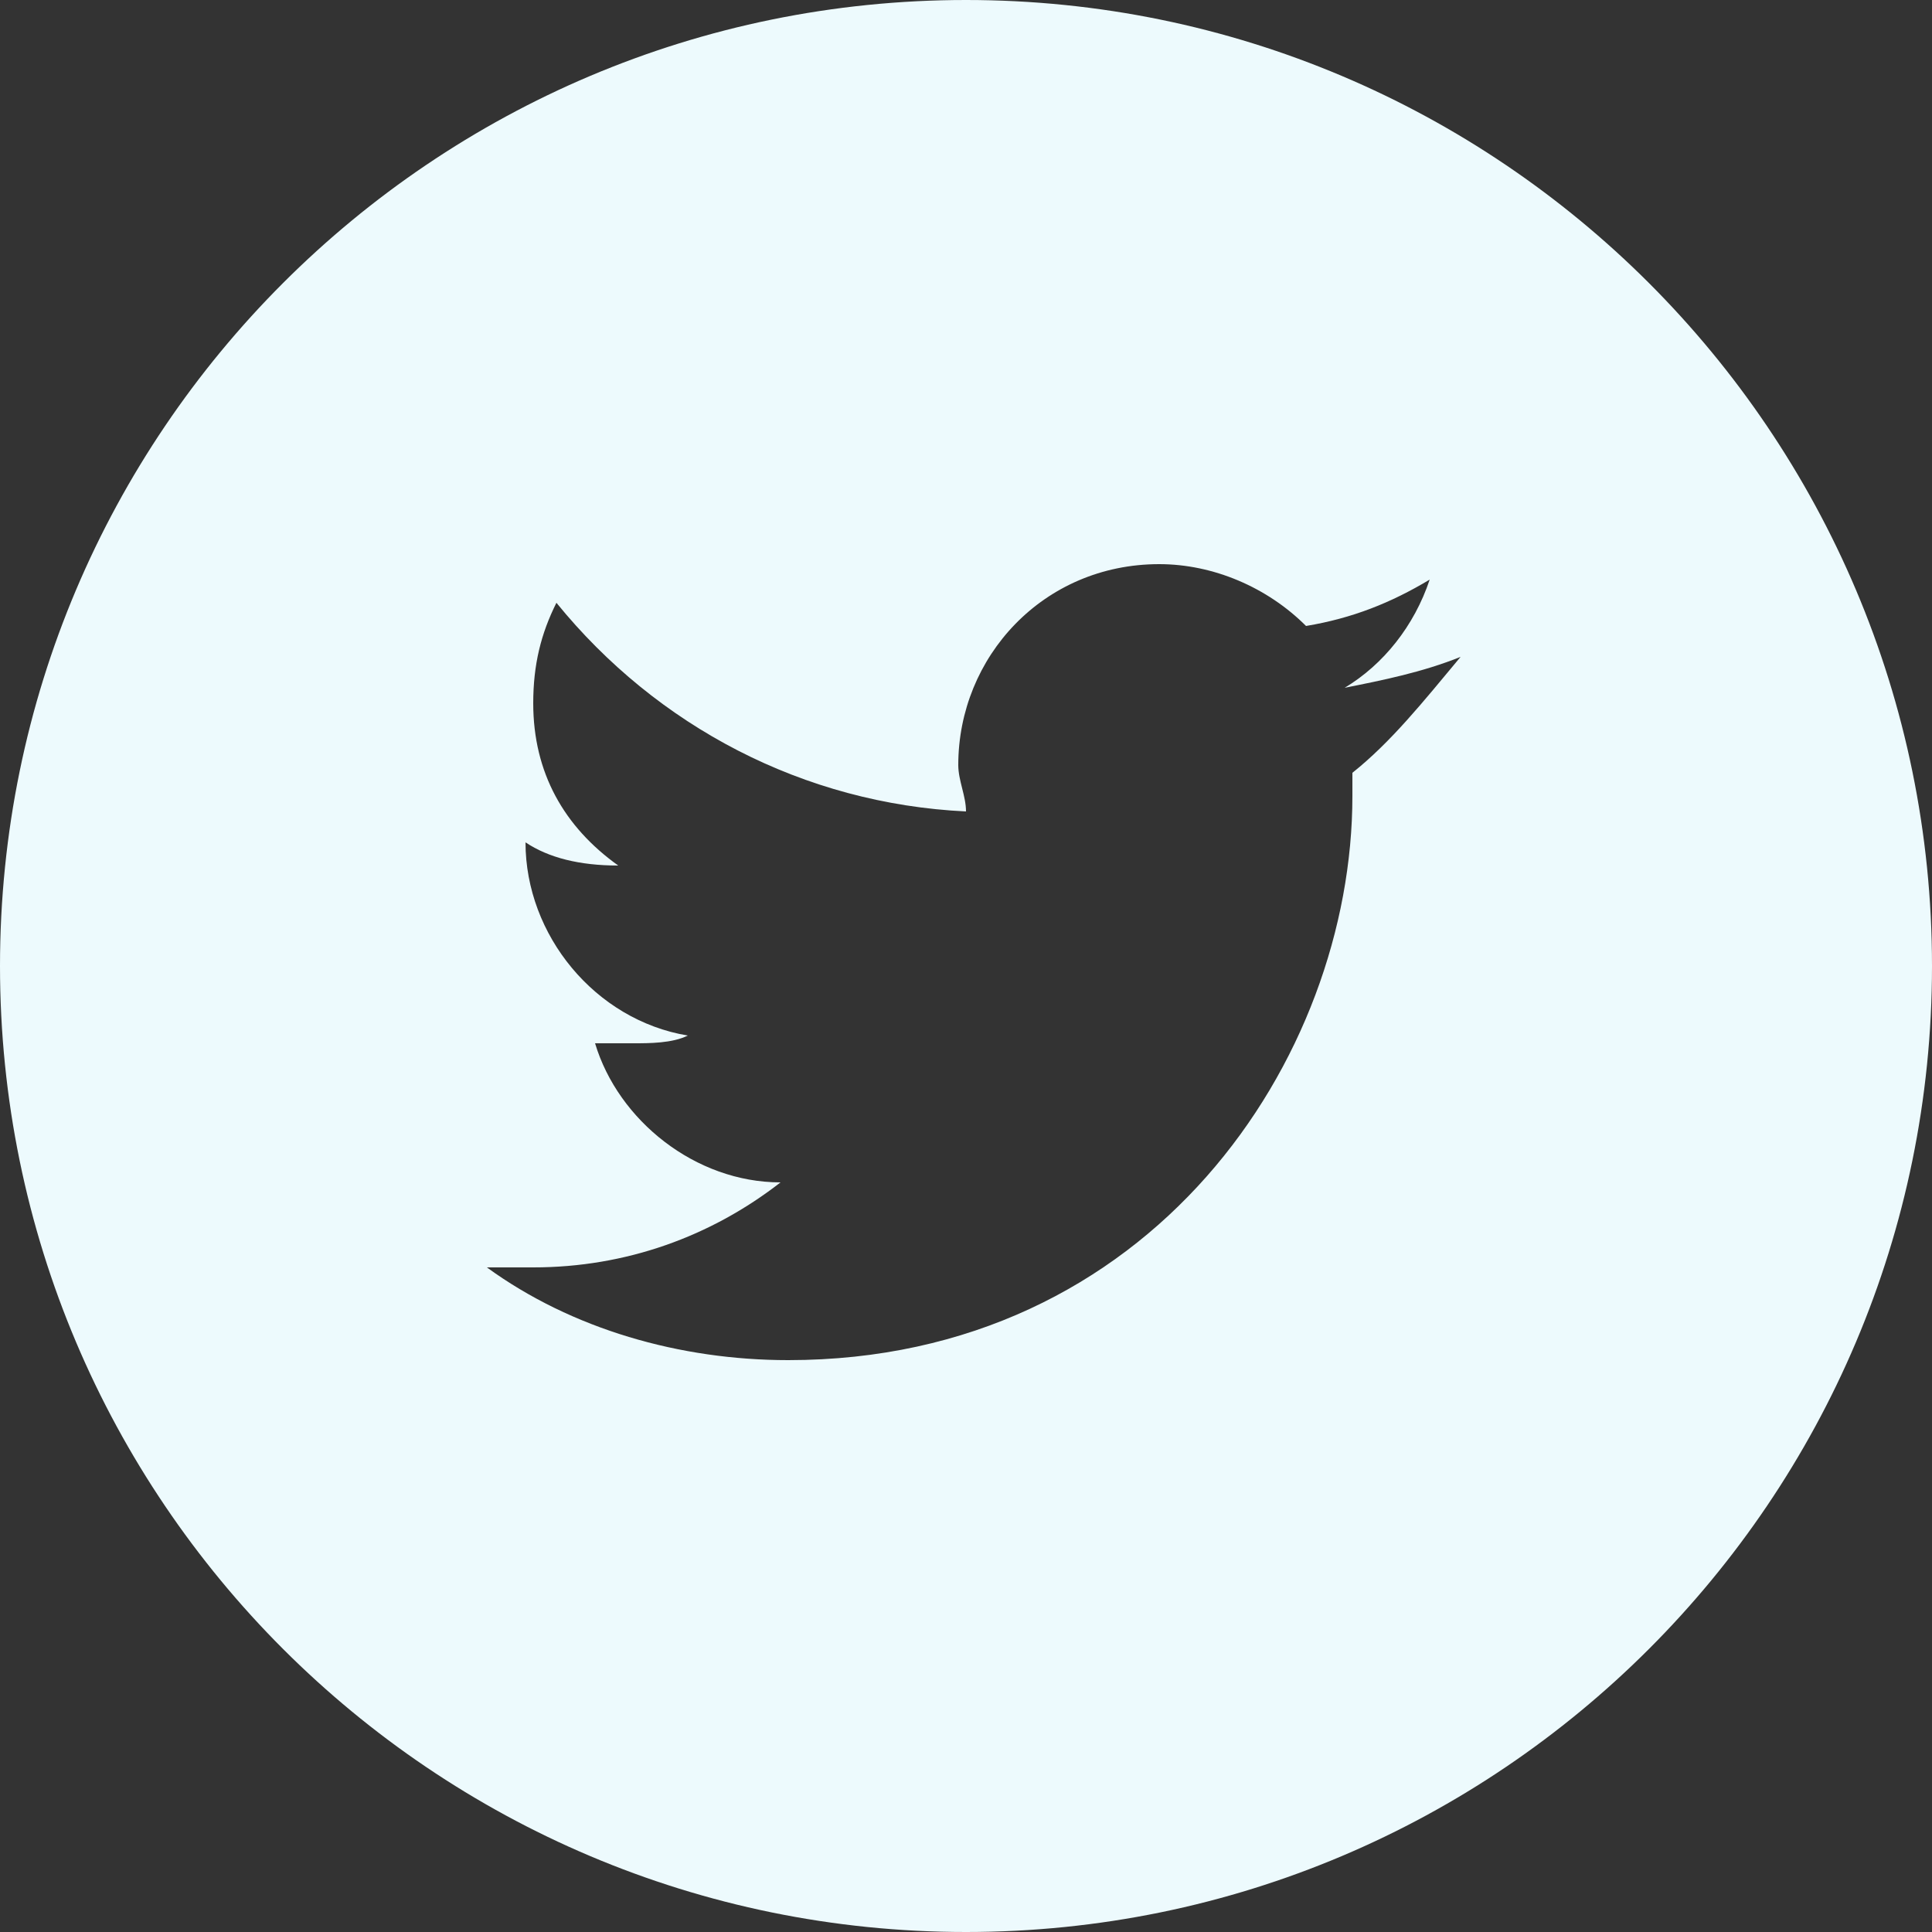 <svg width="56" height="56" viewBox="0 0 56 56" fill="none" xmlns="http://www.w3.org/2000/svg">
<rect x="0" y="0" width="56" height="56" fill="#333333" stroke="none"/>
<g clip-path="url(#clip0_212_3617)">
<path d="M28 0C12.544 0 0 12.544 0 28C0 43.456 12.544 56 28 56C43.456 56 56 43.456 56 28C56 12.544 43.456 0 28 0ZM39.2 22.4C39.2 22.624 39.2 22.848 39.2 23.072C39.2 30.688 33.376 39.424 22.848 39.424C19.712 39.424 16.576 38.528 14.112 36.736C14.56 36.736 15.008 36.736 15.456 36.736C18.144 36.736 20.608 35.84 22.624 34.272C20.16 34.272 17.92 32.48 17.248 30.24C17.696 30.24 17.92 30.24 18.368 30.24C18.816 30.24 19.488 30.24 19.936 30.016C17.248 29.568 15.232 27.104 15.232 24.416C15.904 24.864 16.8 25.088 17.92 25.088C16.352 23.968 15.456 22.4 15.456 20.384C15.456 19.264 15.68 18.368 16.128 17.472C19.04 21.056 23.296 23.296 28 23.52C28 23.072 27.776 22.624 27.776 22.176C27.776 19.04 30.24 16.352 33.6 16.352C35.168 16.352 36.736 17.024 37.856 18.144C39.2 17.92 40.32 17.472 41.44 16.8C40.992 18.144 40.096 19.264 38.976 19.936C40.096 19.712 41.216 19.488 42.336 19.04C41.216 20.384 40.32 21.504 39.2 22.4Z" fill="#EDFAFD"/>
</g>
<defs>
<clipPath id="clip0_212_3617">
<rect width="56" height="56" fill="white"/>
</clipPath>
</defs>
</svg>
